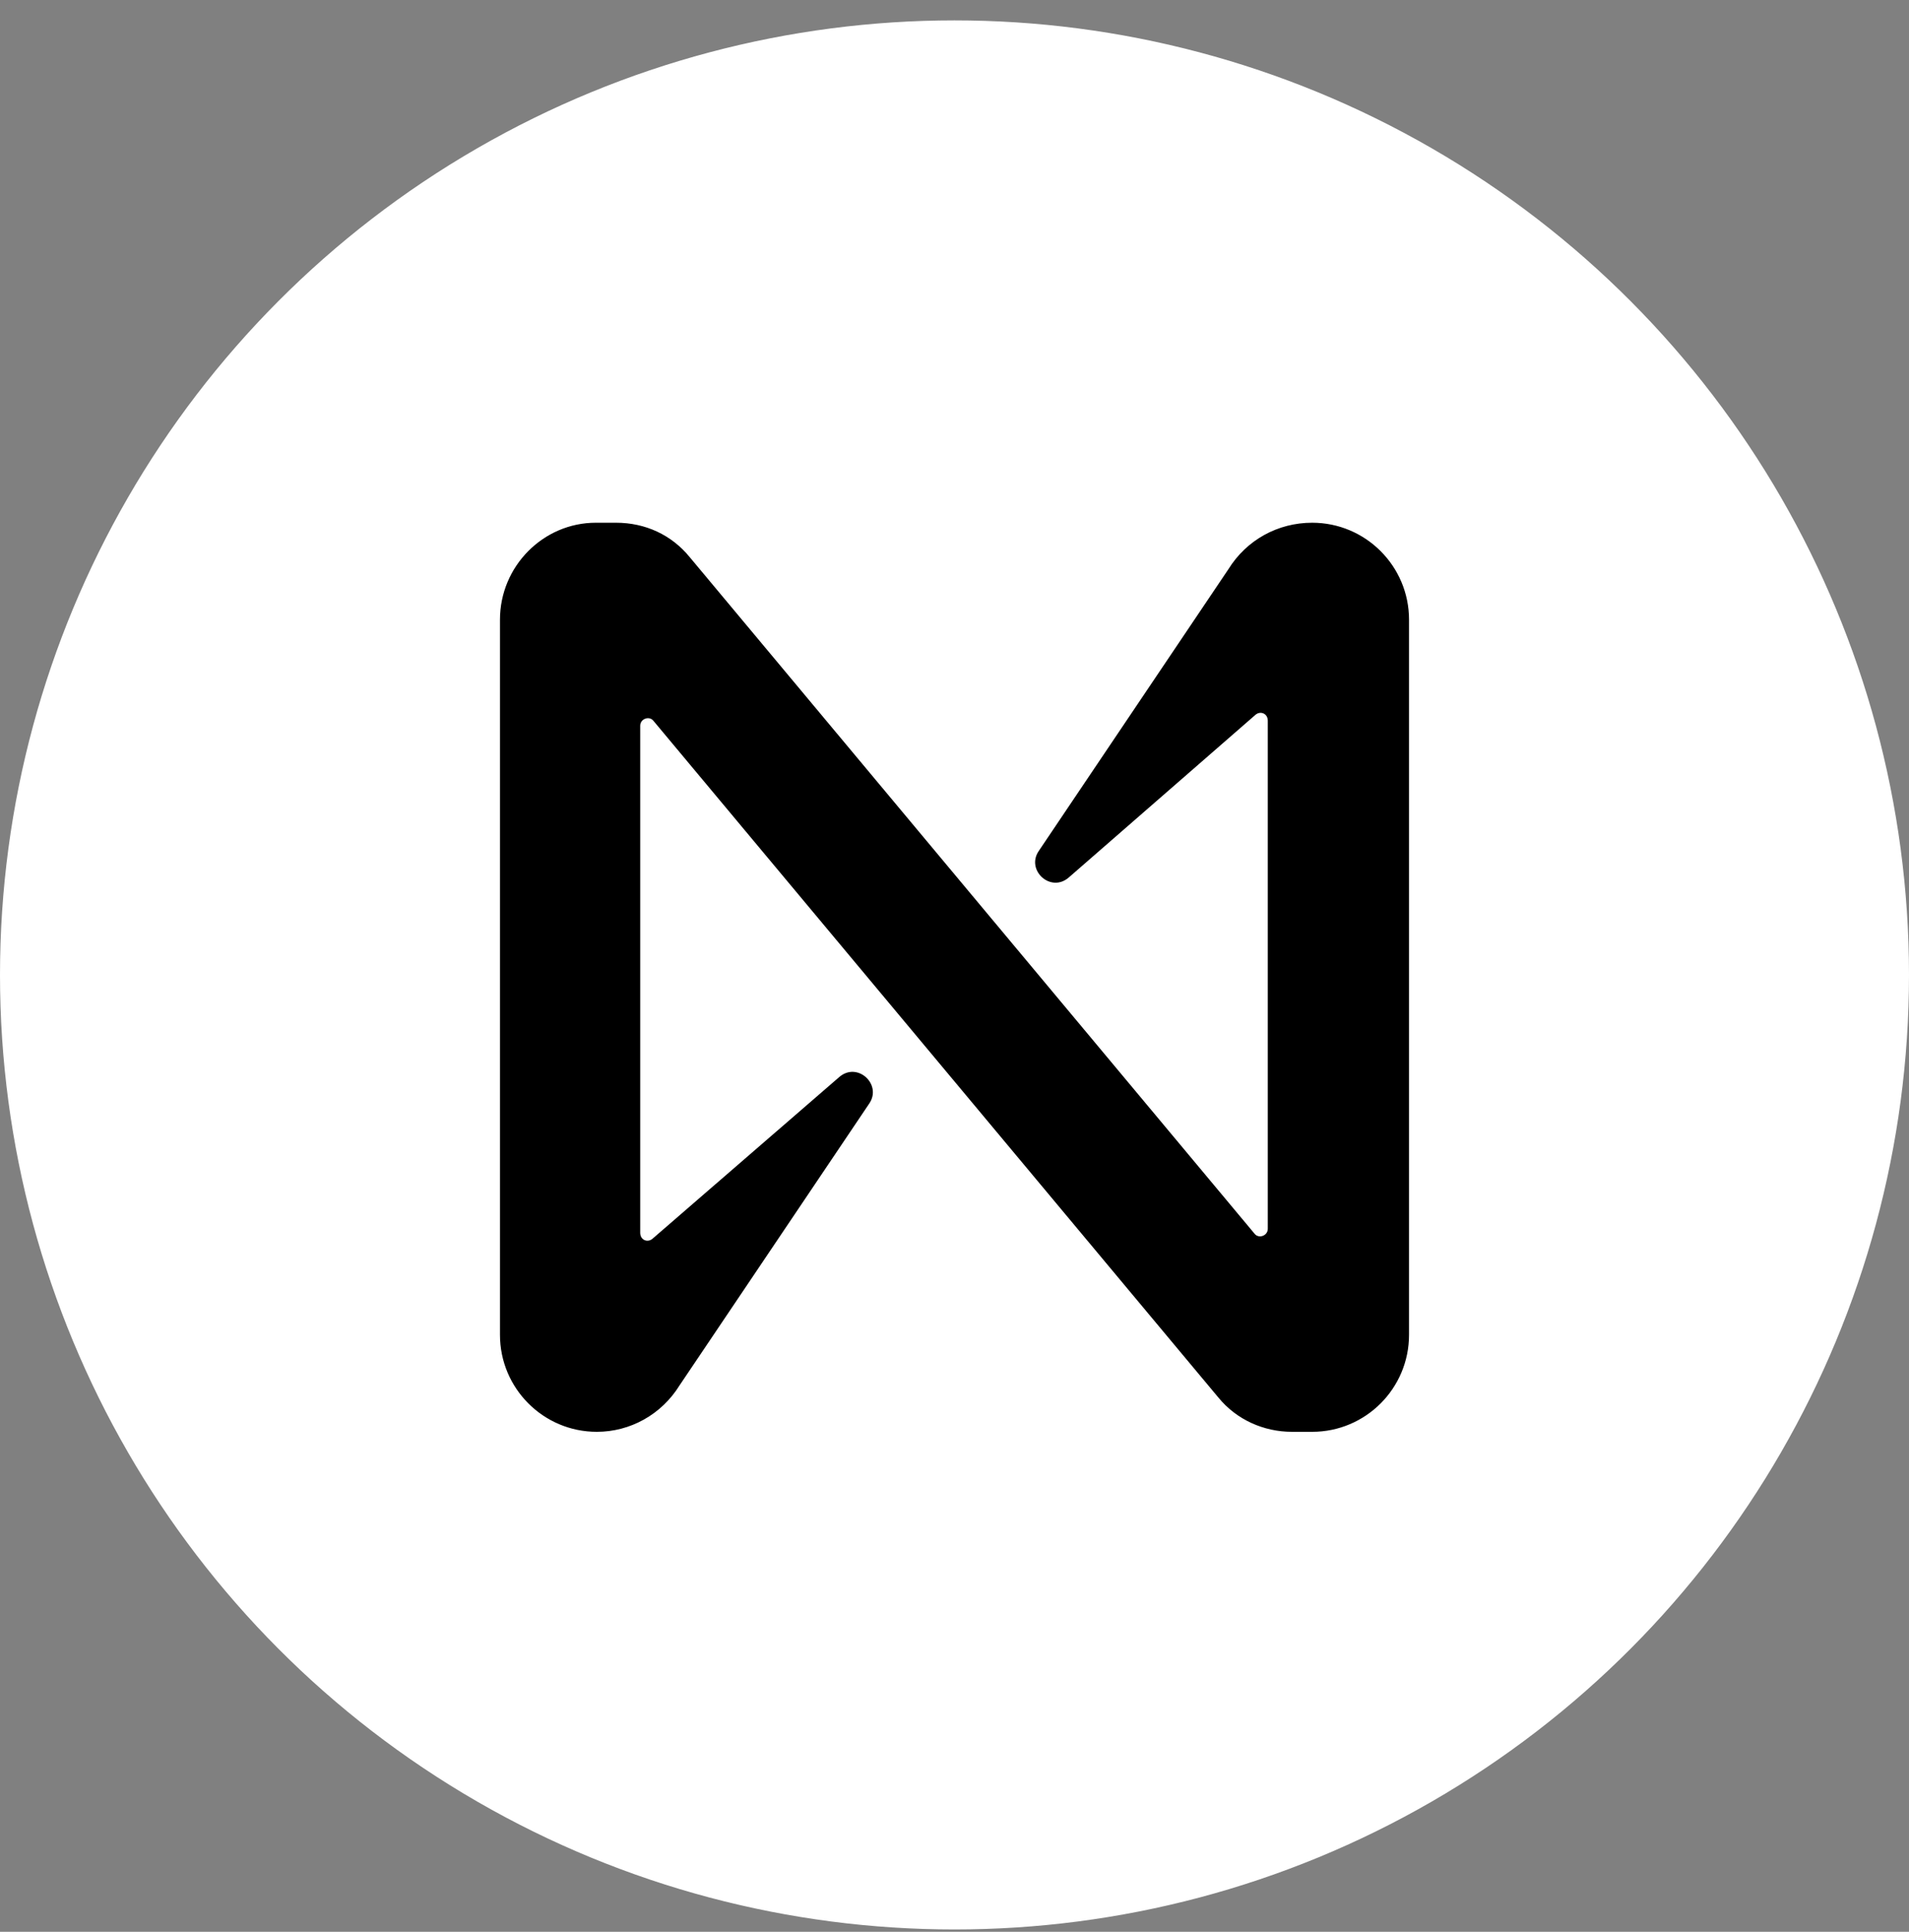 <svg width="84" height="85" viewBox="0 0 84 85" fill="none" xmlns="http://www.w3.org/2000/svg"><rect x="0" y="0" width="84" height="85" fill="#808080" stroke="none"/><circle cx="42" cy="42.897" r="41.5" fill="white" stroke="white"/><path d="M54.053 25.044L45.707 37.444C45.13 38.289 46.24 39.311 47.039 38.6L55.252 31.444C55.474 31.267 55.785 31.4 55.785 31.711V54.067C55.785 54.378 55.385 54.511 55.208 54.289L30.346 24.511C29.547 23.533 28.393 23 27.105 23H26.218C23.909 23 22 24.911 22 27.267V58.733C22 61.089 23.909 63 26.262 63C27.727 63 29.103 62.244 29.902 60.956L38.249 48.556C38.826 47.711 37.716 46.689 36.917 47.4L28.704 54.511C28.482 54.689 28.171 54.556 28.171 54.244V31.933C28.171 31.622 28.57 31.489 28.748 31.711L53.609 61.489C54.408 62.467 55.607 63 56.85 63H57.738C60.091 63 62 61.089 62 58.733V27.267C62 24.911 60.091 23 57.738 23C56.229 23 54.852 23.756 54.053 25.044Z" fill="black"/></svg>